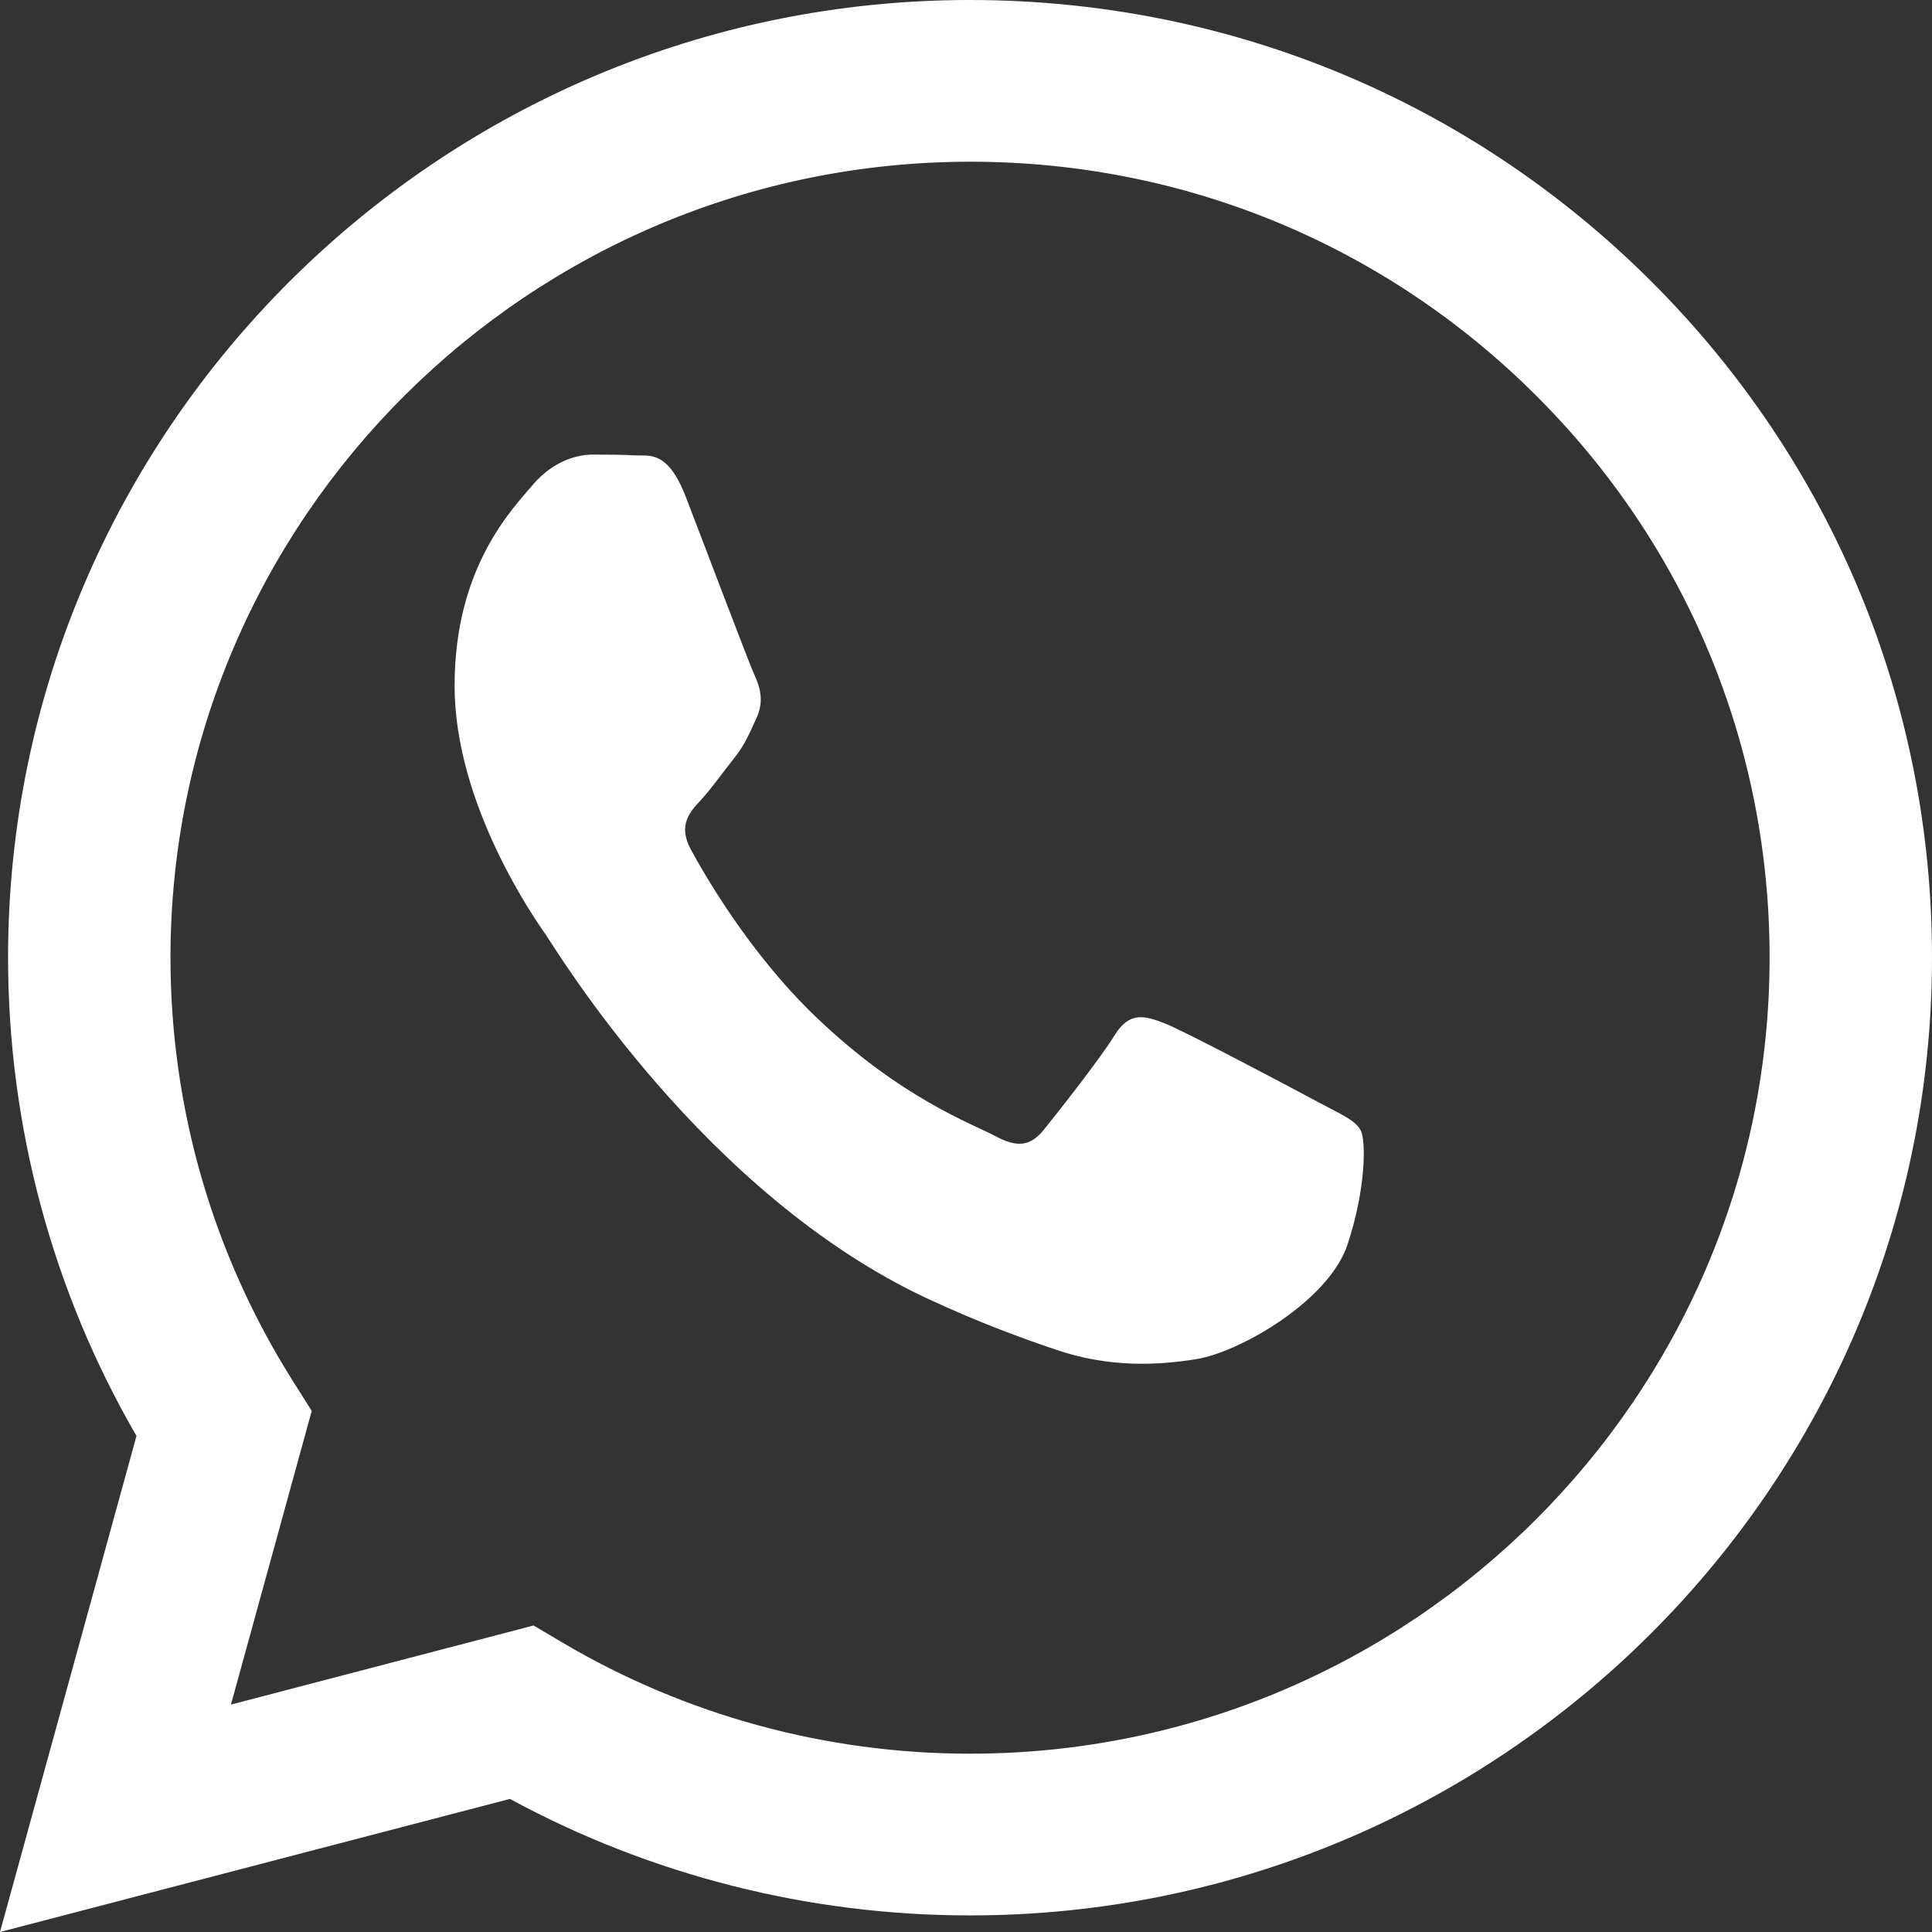 <?xml version="1.0" encoding="UTF-8"?> <svg xmlns="http://www.w3.org/2000/svg" width="17" height="17" viewBox="0 0 17 17" fill="none"><rect x="0" y="0" width="17" height="17" fill="#333333" stroke="none"/><path d="M14.524 2.47C12.925 0.878 10.8 0.001 8.536 0C3.87 0 0.073 3.779 0.071 8.423C0.071 9.908 0.46 11.357 1.201 12.635L0 17L4.487 15.829C5.723 16.5 7.116 16.854 8.532 16.854H8.535C13.201 16.854 16.998 13.075 17 8.43C17.001 6.179 16.122 4.063 14.524 2.47ZM8.536 15.431H8.533C7.271 15.431 6.032 15.093 4.952 14.455L4.695 14.303L2.032 14.999L2.743 12.415L2.576 12.15C1.872 11.035 1.5 9.747 1.5 8.424C1.502 4.563 4.658 1.423 8.539 1.423C10.418 1.423 12.184 2.153 13.512 3.476C14.841 4.799 15.572 6.558 15.571 8.429C15.57 12.29 12.414 15.431 8.536 15.431Z" fill="white"></path><path d="M11.594 9.695C11.397 9.589 10.43 9.076 10.249 9.005C10.069 8.935 9.937 8.899 9.806 9.112C9.675 9.324 9.298 9.801 9.183 9.943C9.068 10.084 8.953 10.102 8.757 9.996C8.56 9.89 7.926 9.666 7.174 8.943C6.589 8.381 6.194 7.687 6.079 7.475C5.964 7.262 6.067 7.148 6.165 7.042C6.254 6.947 6.362 6.794 6.46 6.671C6.559 6.547 6.591 6.458 6.657 6.317C6.723 6.175 6.69 6.052 6.641 5.945C6.592 5.839 6.198 4.796 6.034 4.371C5.874 3.958 5.712 4.014 5.591 4.007C5.476 4.001 5.345 4 5.214 4C5.083 4 4.87 4.053 4.689 4.265C4.509 4.478 4 4.99 4 6.034C4 7.078 4.705 8.086 4.804 8.227C4.902 8.369 6.192 10.51 8.166 11.429C8.636 11.647 9.002 11.778 9.288 11.875C9.76 12.037 10.189 12.014 10.528 11.959C10.906 11.899 11.693 11.447 11.857 10.951C12.021 10.456 12.021 10.031 11.971 9.943C11.922 9.854 11.791 9.801 11.594 9.695Z" fill="white"></path></svg> 